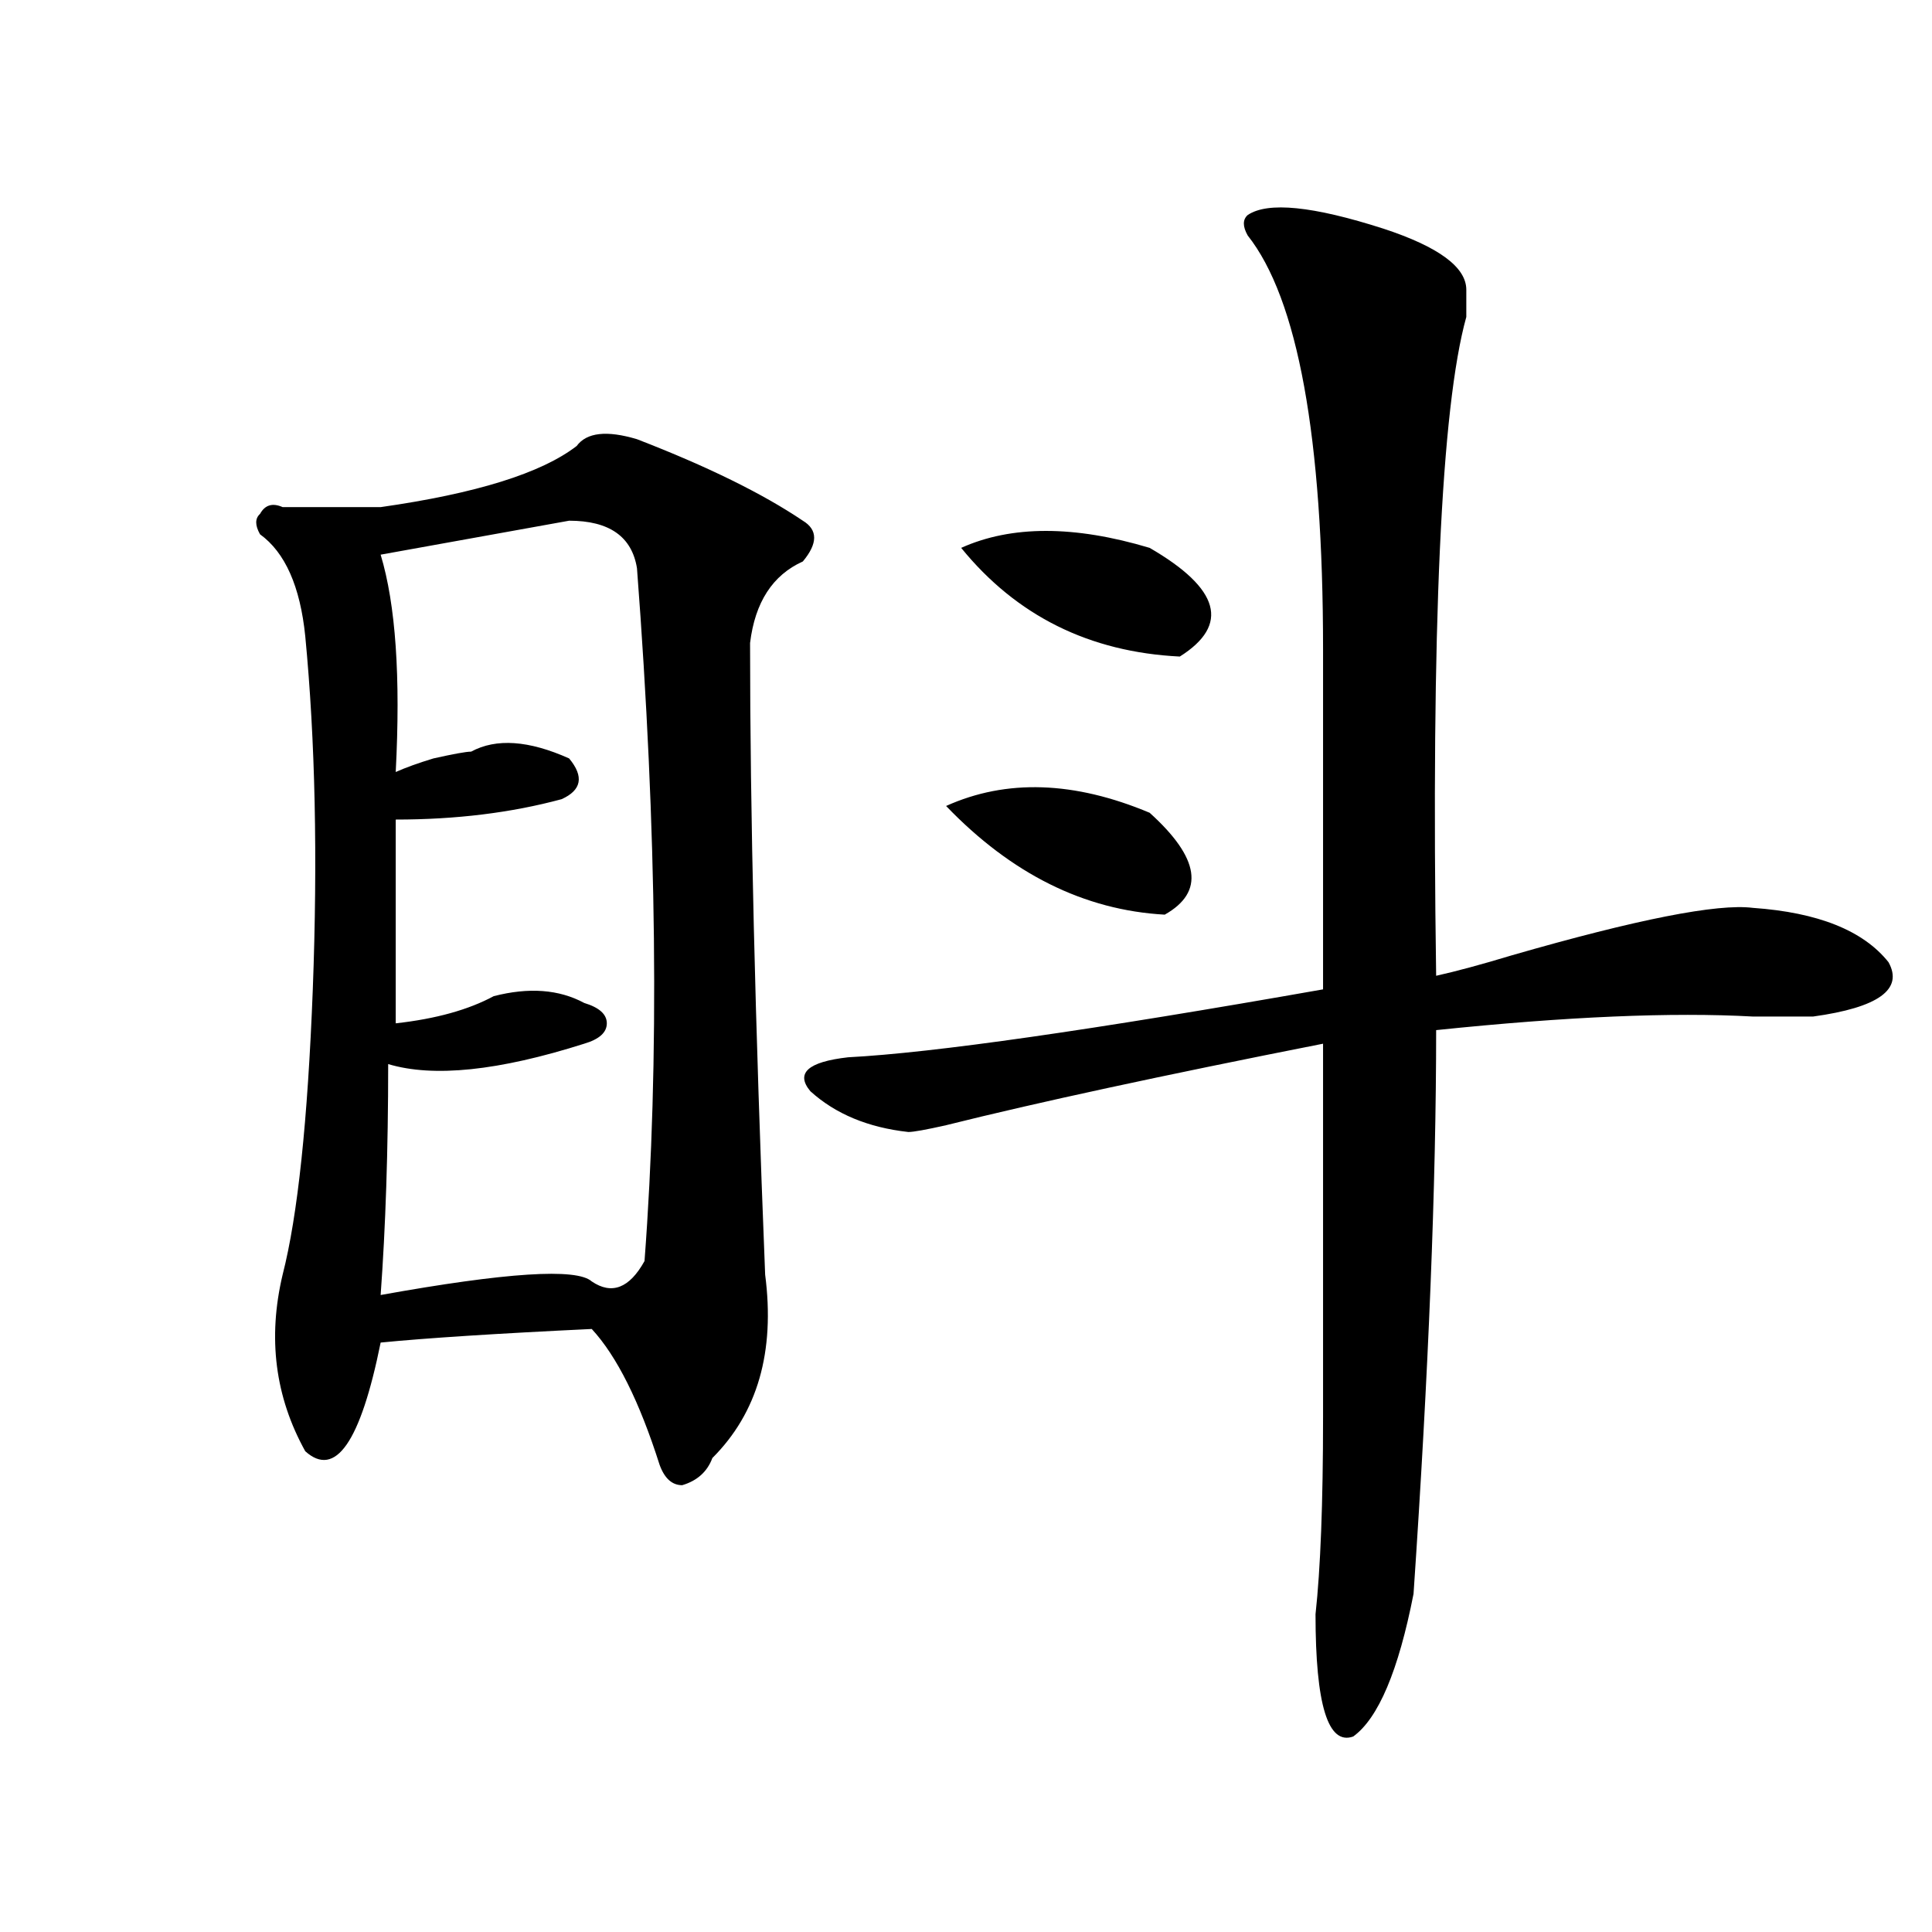 <?xml version="1.0" encoding="utf-8"?>
<!-- Generator: Adobe Illustrator 16.0.0, SVG Export Plug-In . SVG Version: 6.00 Build 0)  -->
<!DOCTYPE svg PUBLIC "-//W3C//DTD SVG 1.1//EN" "http://www.w3.org/Graphics/SVG/1.1/DTD/svg11.dtd">
<svg version="1.1" id="图层_1" xmlns="http://www.w3.org/2000/svg" xmlns:xlink="http://www.w3.org/1999/xlink" x="0px" y="0px"
	 width="1000px" height="1000px" viewBox="0 0 1000 1000" enable-background="new 0 0 1000 1000" xml:space="preserve">
<path d="M298.48,230.844c5.183-7.031,15.609-8.185,31.219-3.516c36.401,14.063,64.999,28.125,85.852,42.188
	c7.805,4.724,7.805,11.755,0,21.094c-15.609,7.031-24.755,21.094-27.316,42.188c0,86.737,2.562,195.721,7.805,326.953
	c5.183,39.88-3.902,71.521-27.316,94.922c-2.622,7.031-7.805,11.755-15.609,14.063c-5.243,0-9.146-3.516-11.707-10.547
	c-10.427-32.794-22.134-56.25-35.121-70.313c-49.45,2.362-85.852,4.724-109.266,7.031c-10.427,51.581-23.414,70.313-39.023,56.25
	c-15.609-28.125-19.512-58.557-11.707-91.406c7.805-30.432,12.987-79.651,15.609-147.656c2.562-67.95,1.28-128.87-3.902-182.813
	c-2.622-25.763-10.427-43.341-23.414-52.734c-2.622-4.669-2.622-8.185,0-10.547c2.562-4.669,6.464-5.823,11.707-3.516
	c18.171,0,35.121,0,50.73,0C246.409,255.453,280.249,244.906,298.48,230.844z M294.578,269.515
	c-39.023,7.031-71.583,12.909-97.559,17.578c7.805,25.818,10.366,63.281,7.805,112.5c5.183-2.307,11.707-4.669,19.512-7.031
	c10.366-2.307,16.89-3.516,19.512-3.516c12.987-7.031,29.878-5.823,50.73,3.516c7.805,9.393,6.464,16.425-3.902,21.094
	c-26.036,7.031-54.633,10.547-85.852,10.547c0,37.518,0,72.675,0,105.469c20.792-2.307,37.683-7.031,50.73-14.063
	c18.171-4.669,33.78-3.516,46.828,3.516c7.805,2.362,11.707,5.878,11.707,10.547c0,4.724-3.902,8.24-11.707,10.547
	c-44.267,14.063-78.047,17.578-101.461,10.547c0,44.55-1.341,84.375-3.902,119.531c64.999-11.7,101.461-14.063,109.266-7.031
	c10.366,7.031,19.512,3.516,27.316-10.547c7.805-103.107,6.464-222.638-3.902-358.594
	C327.077,277.755,315.37,269.515,294.578,269.515z M645.789,111.312c10.366-7.031,33.78-4.669,70.242,7.031
	c28.597,9.393,42.926,19.94,42.926,31.641c0,2.362,0,7.031,0,14.063c-13.048,46.912-18.231,160.565-15.609,341.016
	c10.366-2.307,23.414-5.823,39.023-10.547c64.999-18.732,106.644-26.917,124.875-24.609c33.78,2.362,57.194,11.755,70.242,28.125
	c7.805,14.063-5.243,23.456-39.023,28.125c-7.805,0-18.231,0-31.219,0c-41.646-2.307-96.278,0-163.898,7.031
	c0,79.706-3.902,176.99-11.707,291.797c-7.805,39.825-18.231,64.435-31.219,73.828c-13.048,4.669-19.512-16.425-19.512-63.281
	c2.562-23.401,3.902-57.404,3.902-101.953c0-35.156,0-99.591,0-193.359c-83.29,16.425-148.289,30.487-195.117,42.188
	c-10.427,2.362-16.95,3.516-19.512,3.516c-20.853-2.307-37.743-9.338-50.73-21.094c-7.805-9.338-1.341-15.216,19.512-17.578
	c44.206-2.307,126.155-14.063,245.848-35.156c0-70.313,0-128.87,0-175.781c0-110.138-13.048-181.604-39.023-214.453
	C643.167,117.19,643.167,113.674,645.789,111.312z M489.695,417.172c31.219-14.063,66.34-12.854,105.363,3.516
	c25.976,23.456,28.597,41.034,7.805,52.734C561.218,471.115,523.476,452.328,489.695,417.172z M595.059,283.578
	c36.401,21.094,41.585,39.88,15.609,56.25c-46.828-2.307-84.571-21.094-113.168-56.25
	C523.476,271.877,556.035,271.877,595.059,283.578z"/>
</svg>
